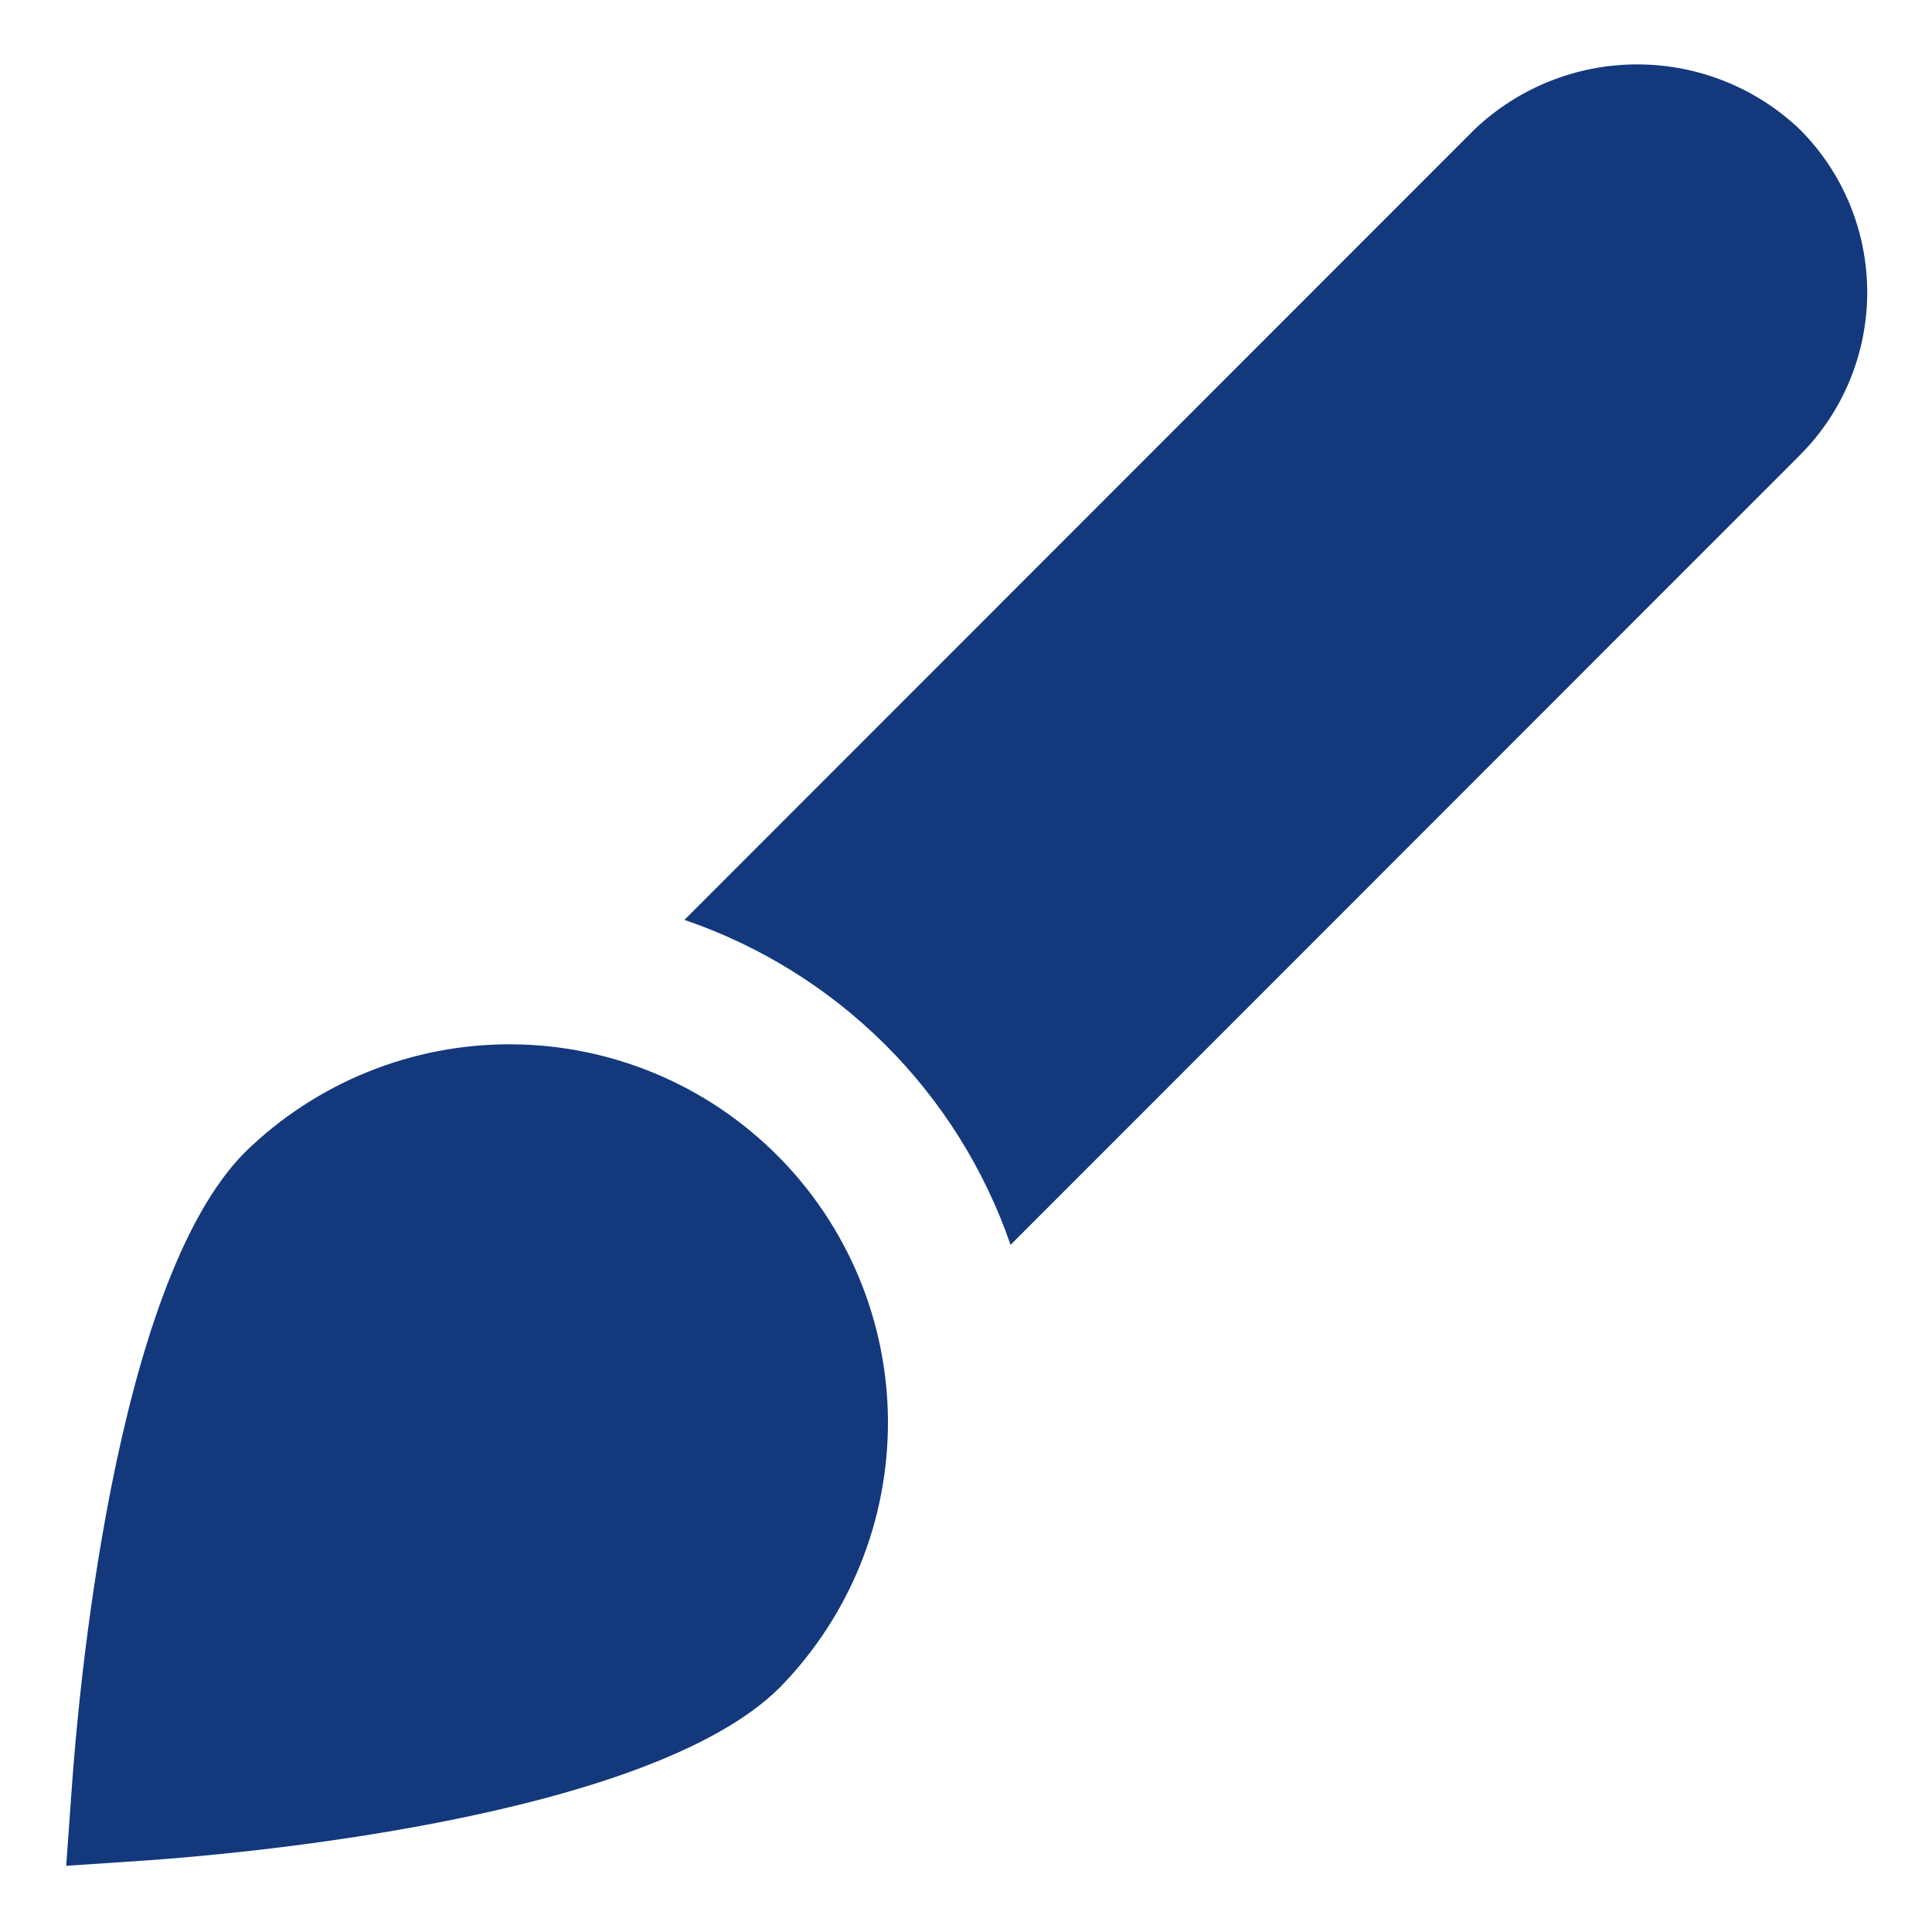<svg width="15" height="15" viewBox="0 0 15 15" fill="none" xmlns="http://www.w3.org/2000/svg">
<g clip-path="url(#clip0_465_1210)">
<path d="M0.514 14.486L0.558 13.873C0.603 13.232 0.876 9.972 1.904 8.944C2.457 8.404 3.201 8.103 3.975 8.108C4.748 8.113 5.488 8.423 6.034 8.97C6.581 9.517 6.89 10.257 6.894 11.03C6.898 11.803 6.597 12.547 6.056 13.1C5.028 14.128 1.769 14.401 1.126 14.445L0.514 14.486ZM13.975 1.006C13.635 0.681 13.182 0.5 12.711 0.5C12.241 0.5 11.788 0.681 11.447 1.006L5.314 7.142C5.9 7.342 6.433 7.673 6.872 8.11C7.311 8.547 7.644 9.079 7.846 9.665L13.975 3.533C14.31 3.198 14.497 2.743 14.497 2.27C14.497 1.796 14.31 1.342 13.975 1.006Z" fill="#13387C"/>
</g>
<defs>
<clipPath id="clip0_465_1210">
<rect width="14" height="14" fill="white" transform="translate(0.5 0.5)"/>
</clipPath>
</defs>
</svg>
